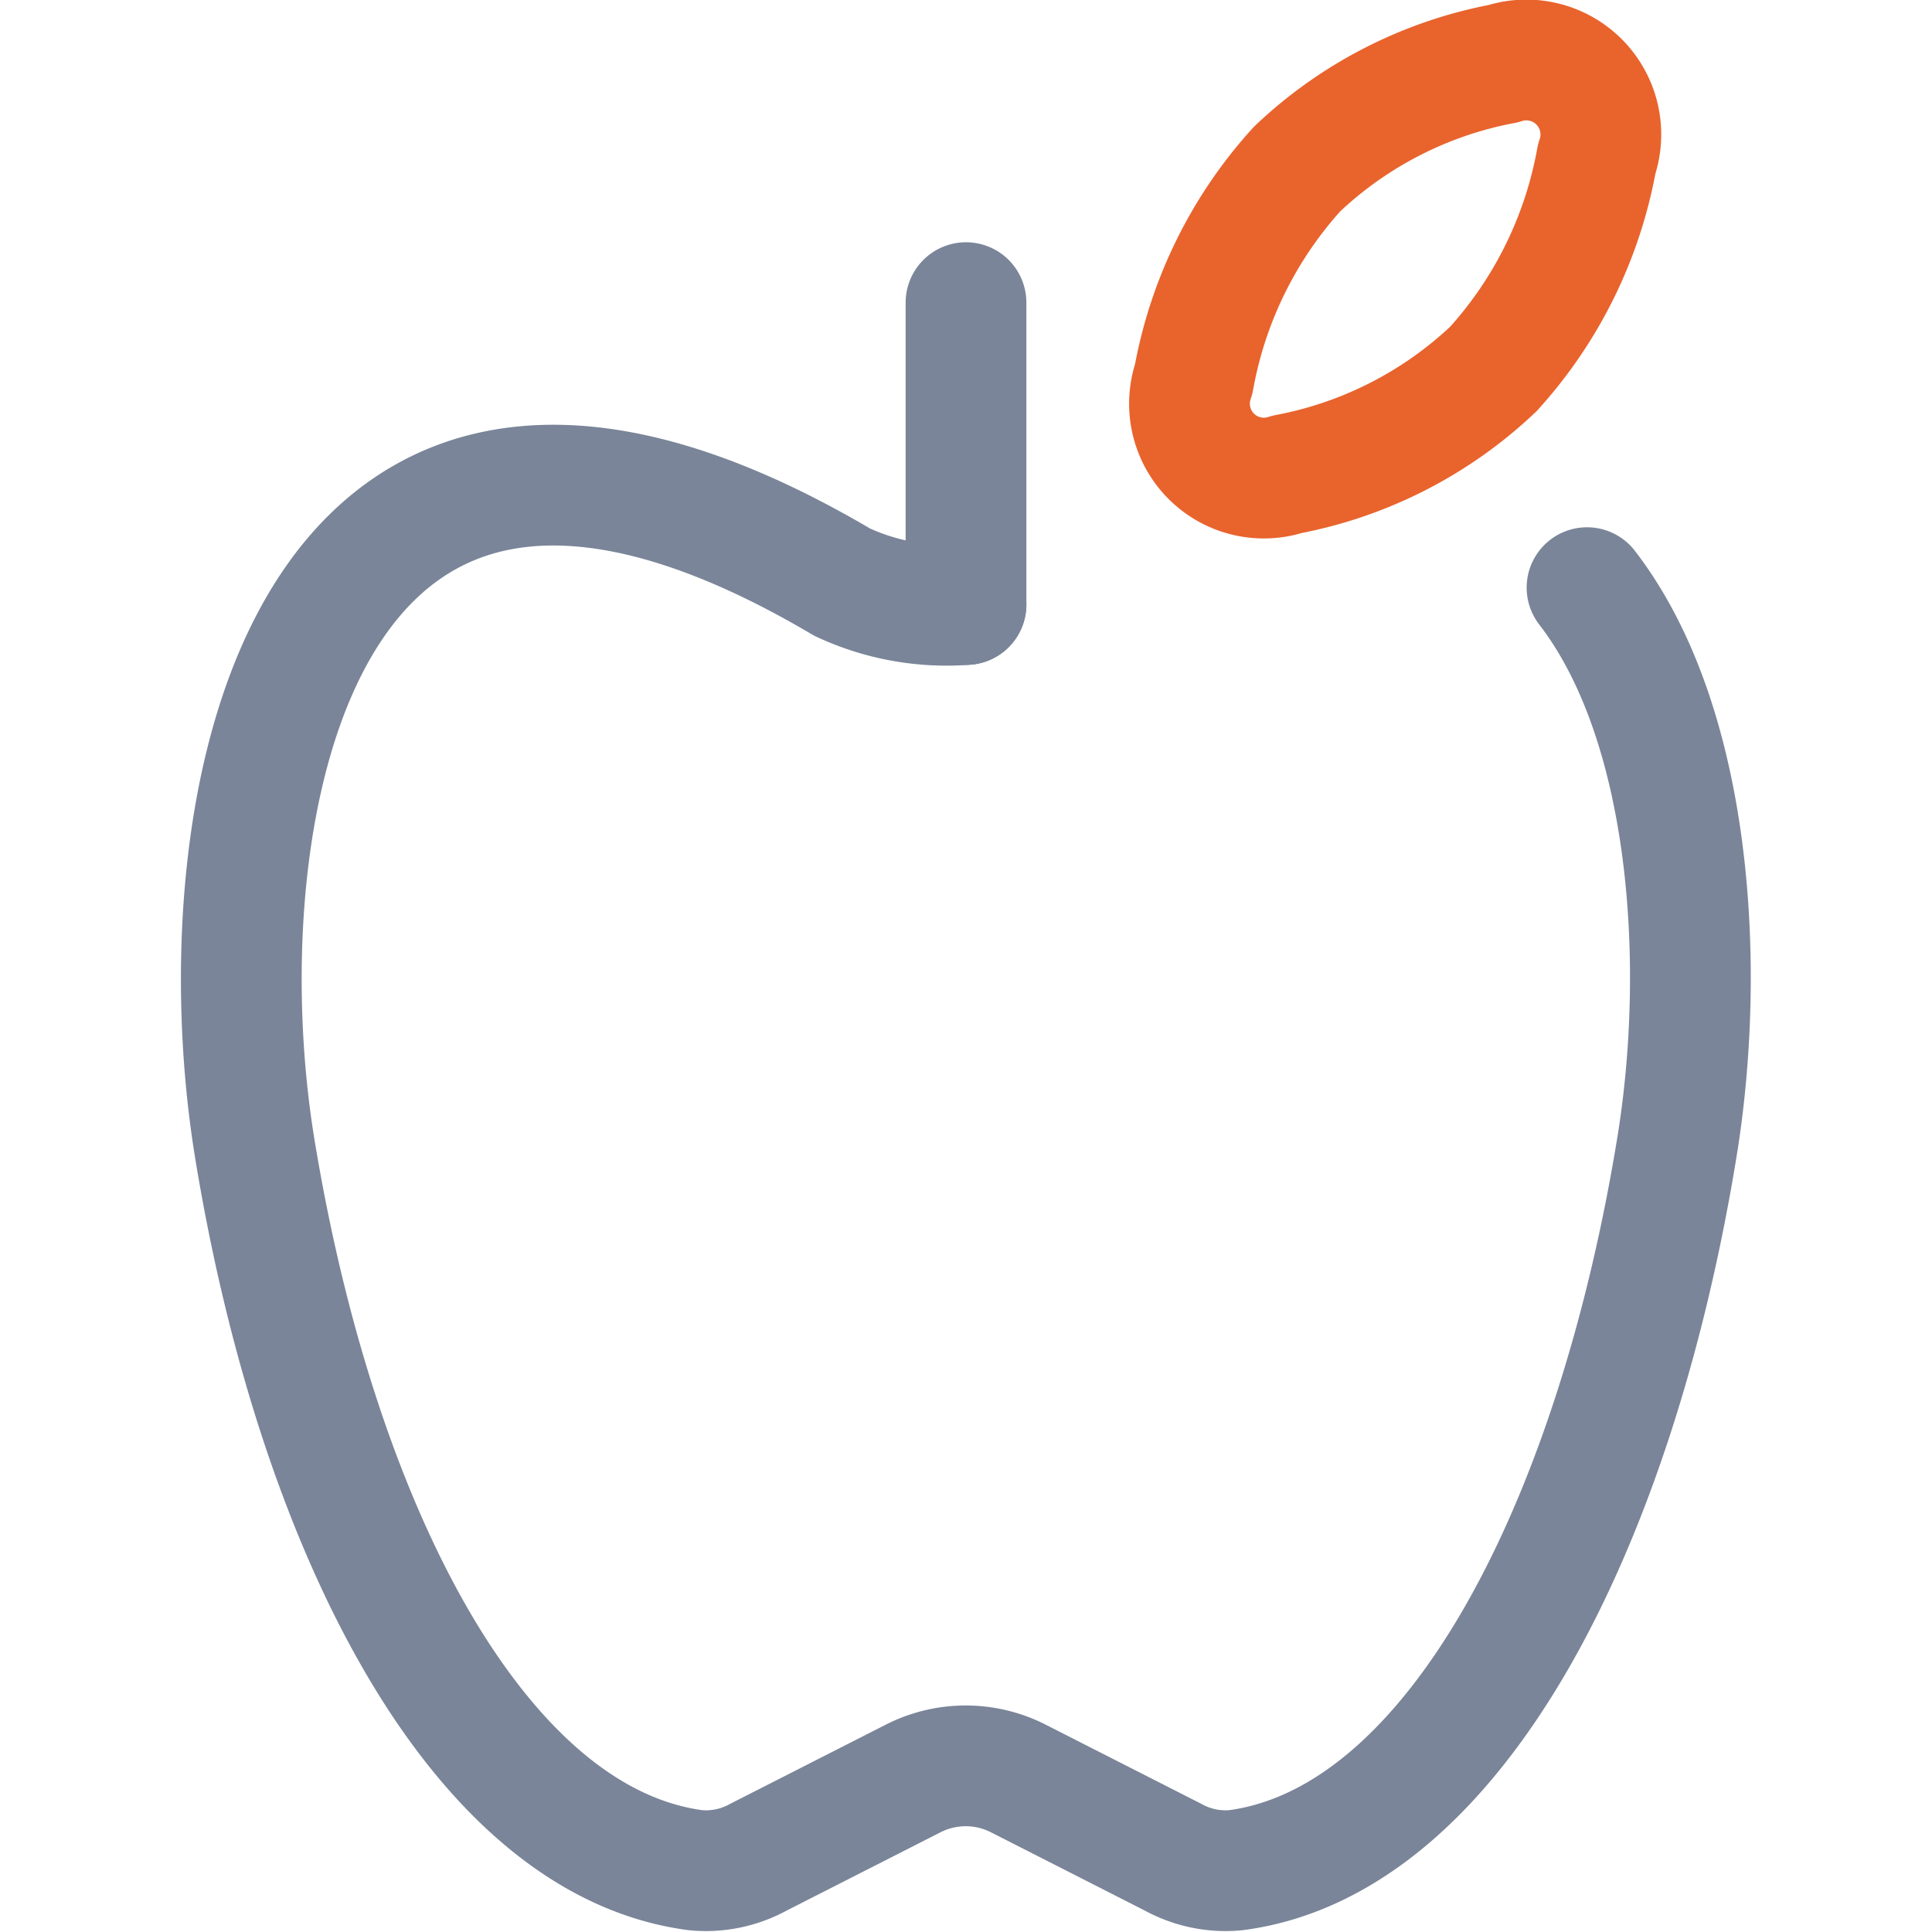 <svg xmlns="http://www.w3.org/2000/svg" width="36" height="36" fill="none"><g stroke-linecap="round" stroke-linejoin="round" stroke-width="2.25" clip-path="url(#a)"><path stroke="#7A8599" d="M18 11.264a4.6 4.6 0 0 1-2.306-.416C5.575 4.874 3.721 15.09 4.745 21.388c1.146 7.006 4.116 12.914 8.212 13.46.408.04.818-.045 1.177-.243l2.874-1.462a2.16 2.16 0 0 1 1.974 0l2.874 1.462c.359.198.77.283 1.177.243 4.096-.546 7.066-6.45 8.212-13.46.556-3.388.279-7.909-1.673-10.438"/><path stroke="#E9632D" d="M27.826 6.876a7.65 7.65 0 0 1-3.84 1.962 1.386 1.386 0 0 1-1.743-1.776 7.9 7.9 0 0 1 1.926-3.912 7.63 7.63 0 0 1 3.84-1.963 1.388 1.388 0 0 1 1.743 1.776 7.9 7.9 0 0 1-1.926 3.913"/><path stroke="#7A8599" d="M18 5.639v5.625"/></g><defs><clipPath id="a"><path fill="#7A8599" d="M0 0h36v36H0z"/></clipPath></defs></svg>